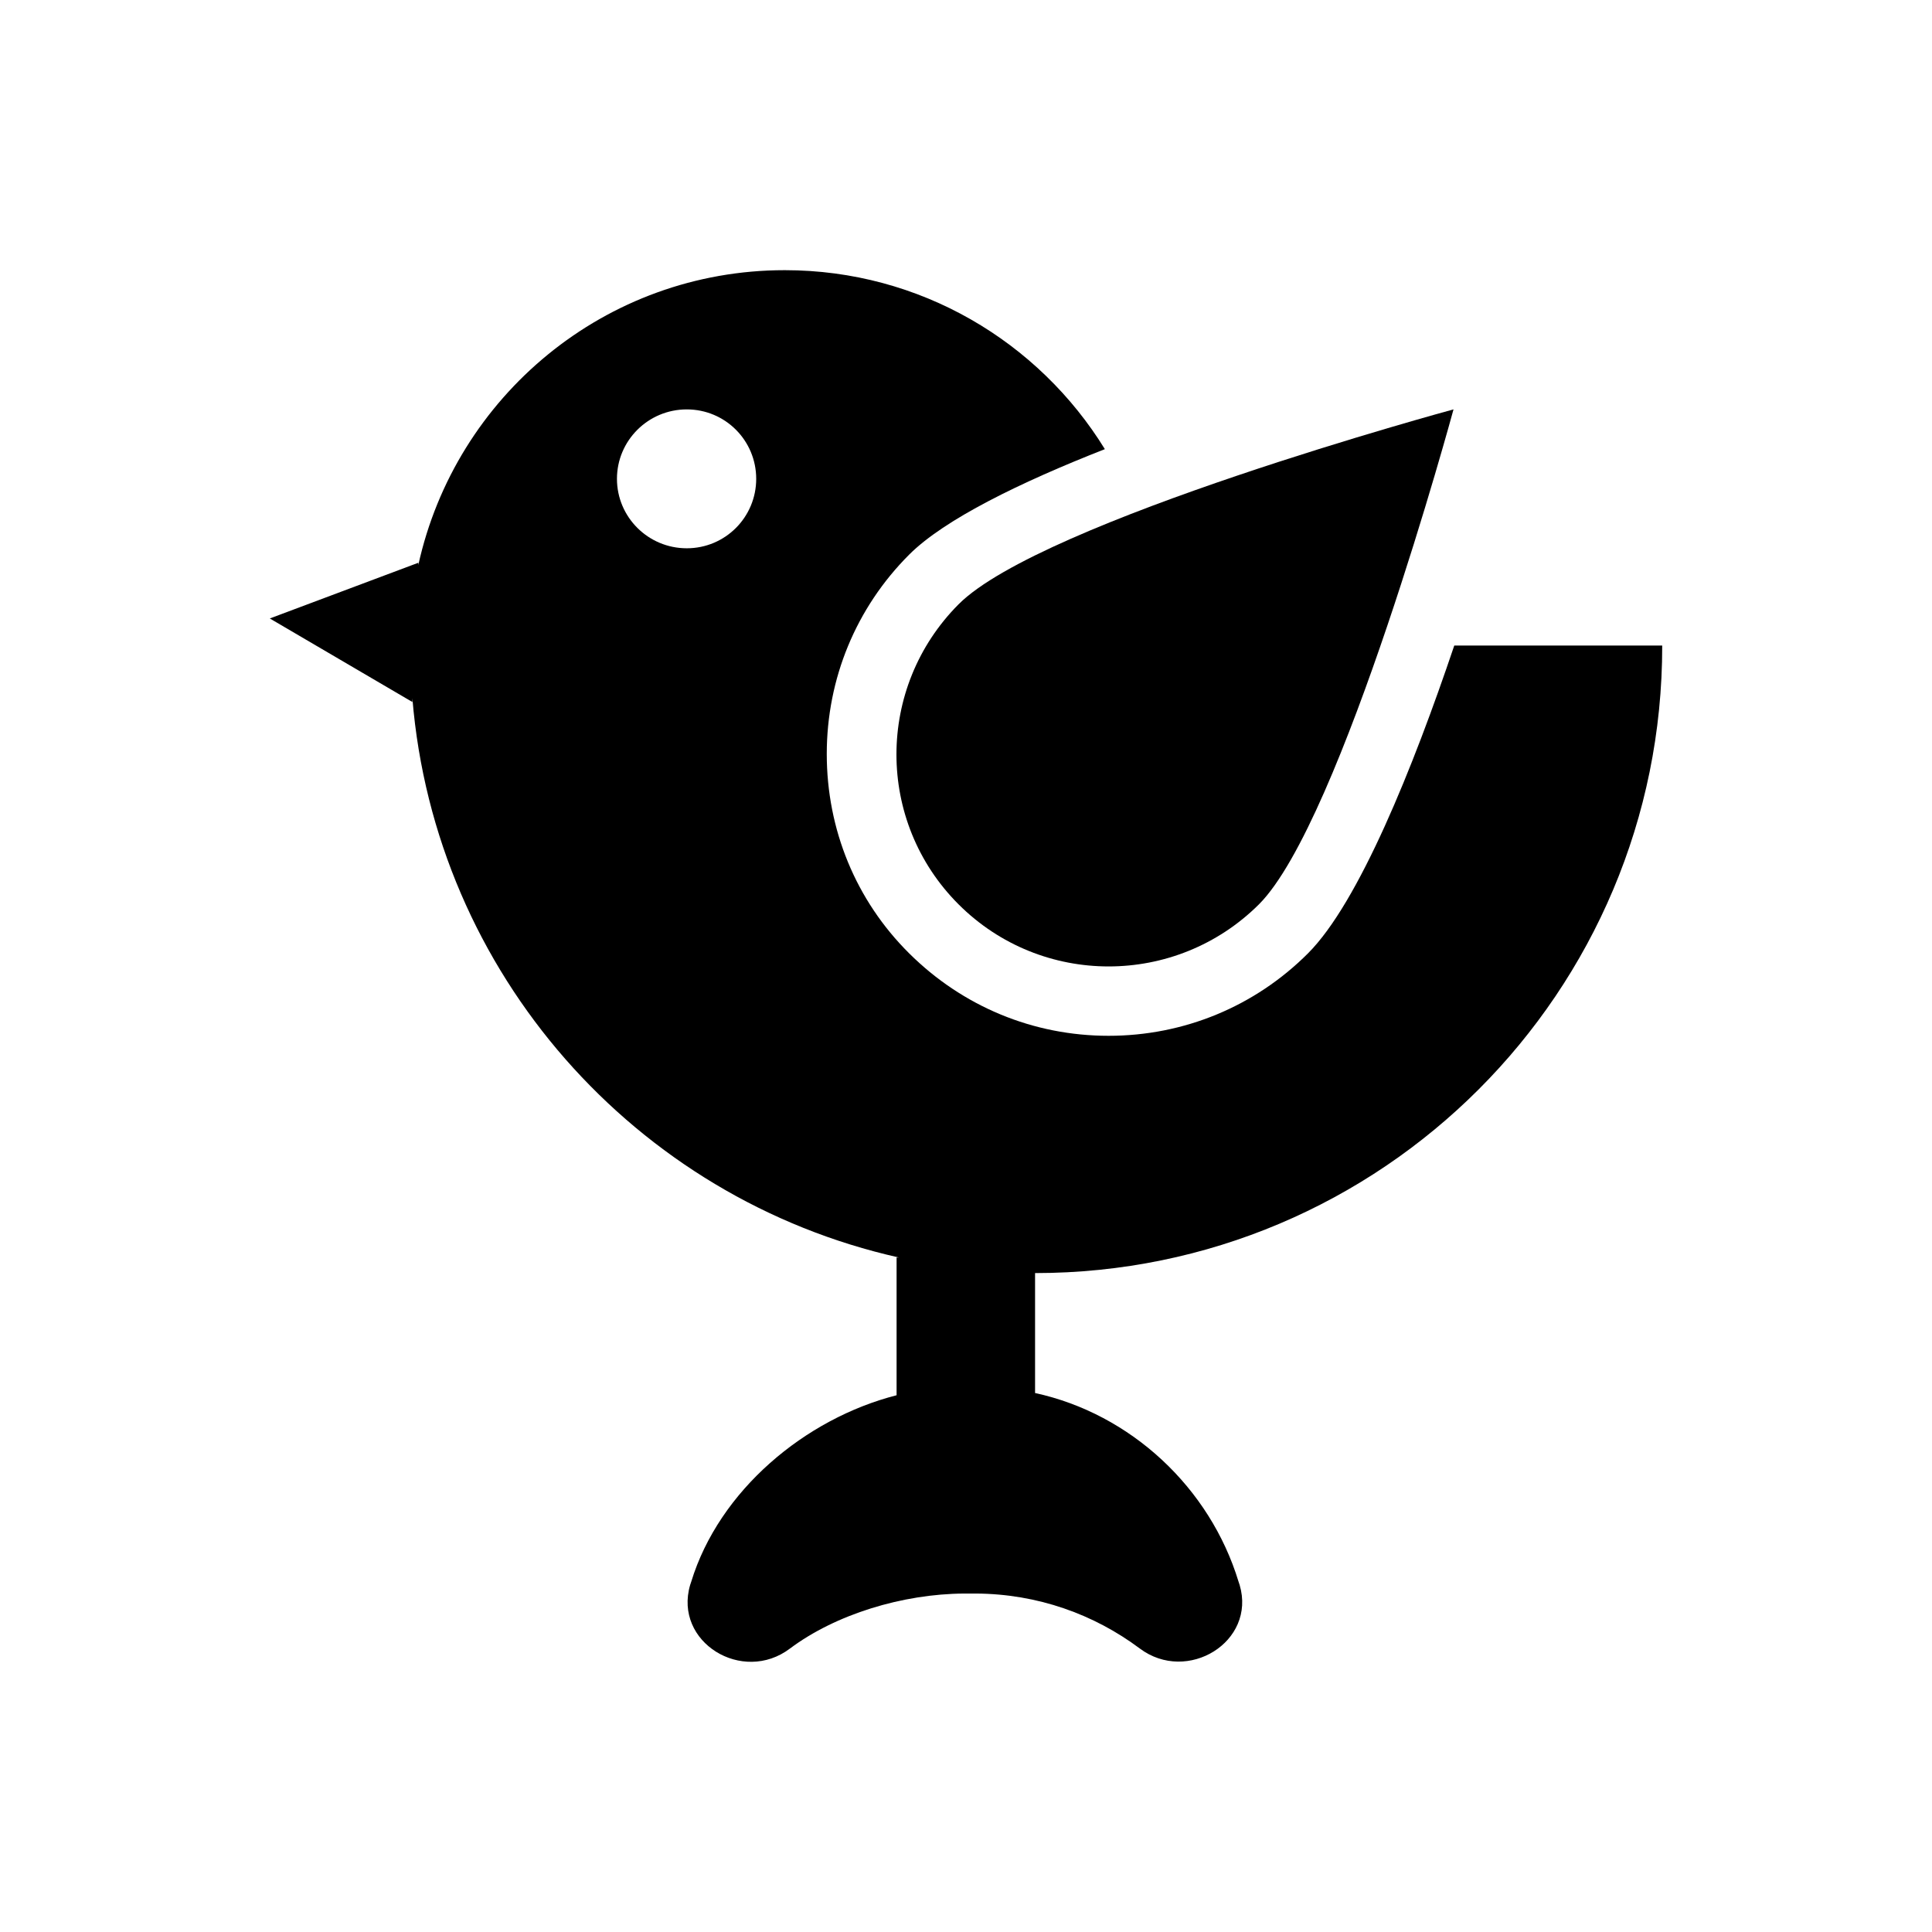 <?xml version="1.0" encoding="UTF-8"?>
<!-- Uploaded to: SVG Repo, www.svgrepo.com, Generator: SVG Repo Mixer Tools -->
<svg fill="#000000" width="800px" height="800px" version="1.1" viewBox="144 144 512 512" xmlns="http://www.w3.org/2000/svg">
 <g>
  <path d="m398.03 383.66c21.941 21.941 57.562 21.941 79.605 0 21.941-21.941 51.562-131.17 51.562-131.17s-109.23 29.617-131.17 51.66c-21.945 22.043-21.945 57.566 0 79.508z"/>
  <path d="m584.5 315.08h-55.105c-10.922 32.375-25.289 68.094-38.77 81.574-14.07 14.07-32.867 21.844-52.84 21.844-19.977 0-38.672-7.773-52.84-21.844-14.168-14.07-21.844-32.867-21.844-52.84 0-19.977 7.773-38.77 21.844-52.84 9.348-9.348 29.52-19.188 51.855-27.945-17.516-28.438-48.906-47.43-84.82-47.43-47.625 0-87.281 33.457-97.121 78.129v-0.59l-39.359 14.762 37.785 22.141v-0.984c6.004 73.012 59.137 132.55 128.91 148.19h-0.59v36.508c-24.305 6.199-47.035 25.289-54.414 49.398-0.098 0.297-0.195 0.59-0.297 0.887-4.43 15.152 13.875 26.371 26.469 16.828 12.102-9.055 29.816-14.465 46.148-14.562h3.148c16.336 0.098 31.293 5.512 43.395 14.562 12.594 9.445 30.898-1.77 26.469-16.828-0.098-0.297-0.195-0.59-0.297-0.887-7.578-24.895-28.535-44.477-53.922-49.988v-31.785c91.906-0.004 166.3-74.492 166.2-166.3zm-258.5-25.781c-10.234 0-18.5-8.266-18.5-18.402s8.266-18.402 18.5-18.402 18.402 8.266 18.402 18.402-8.168 18.402-18.402 18.402z"/>
 </g>
</svg>